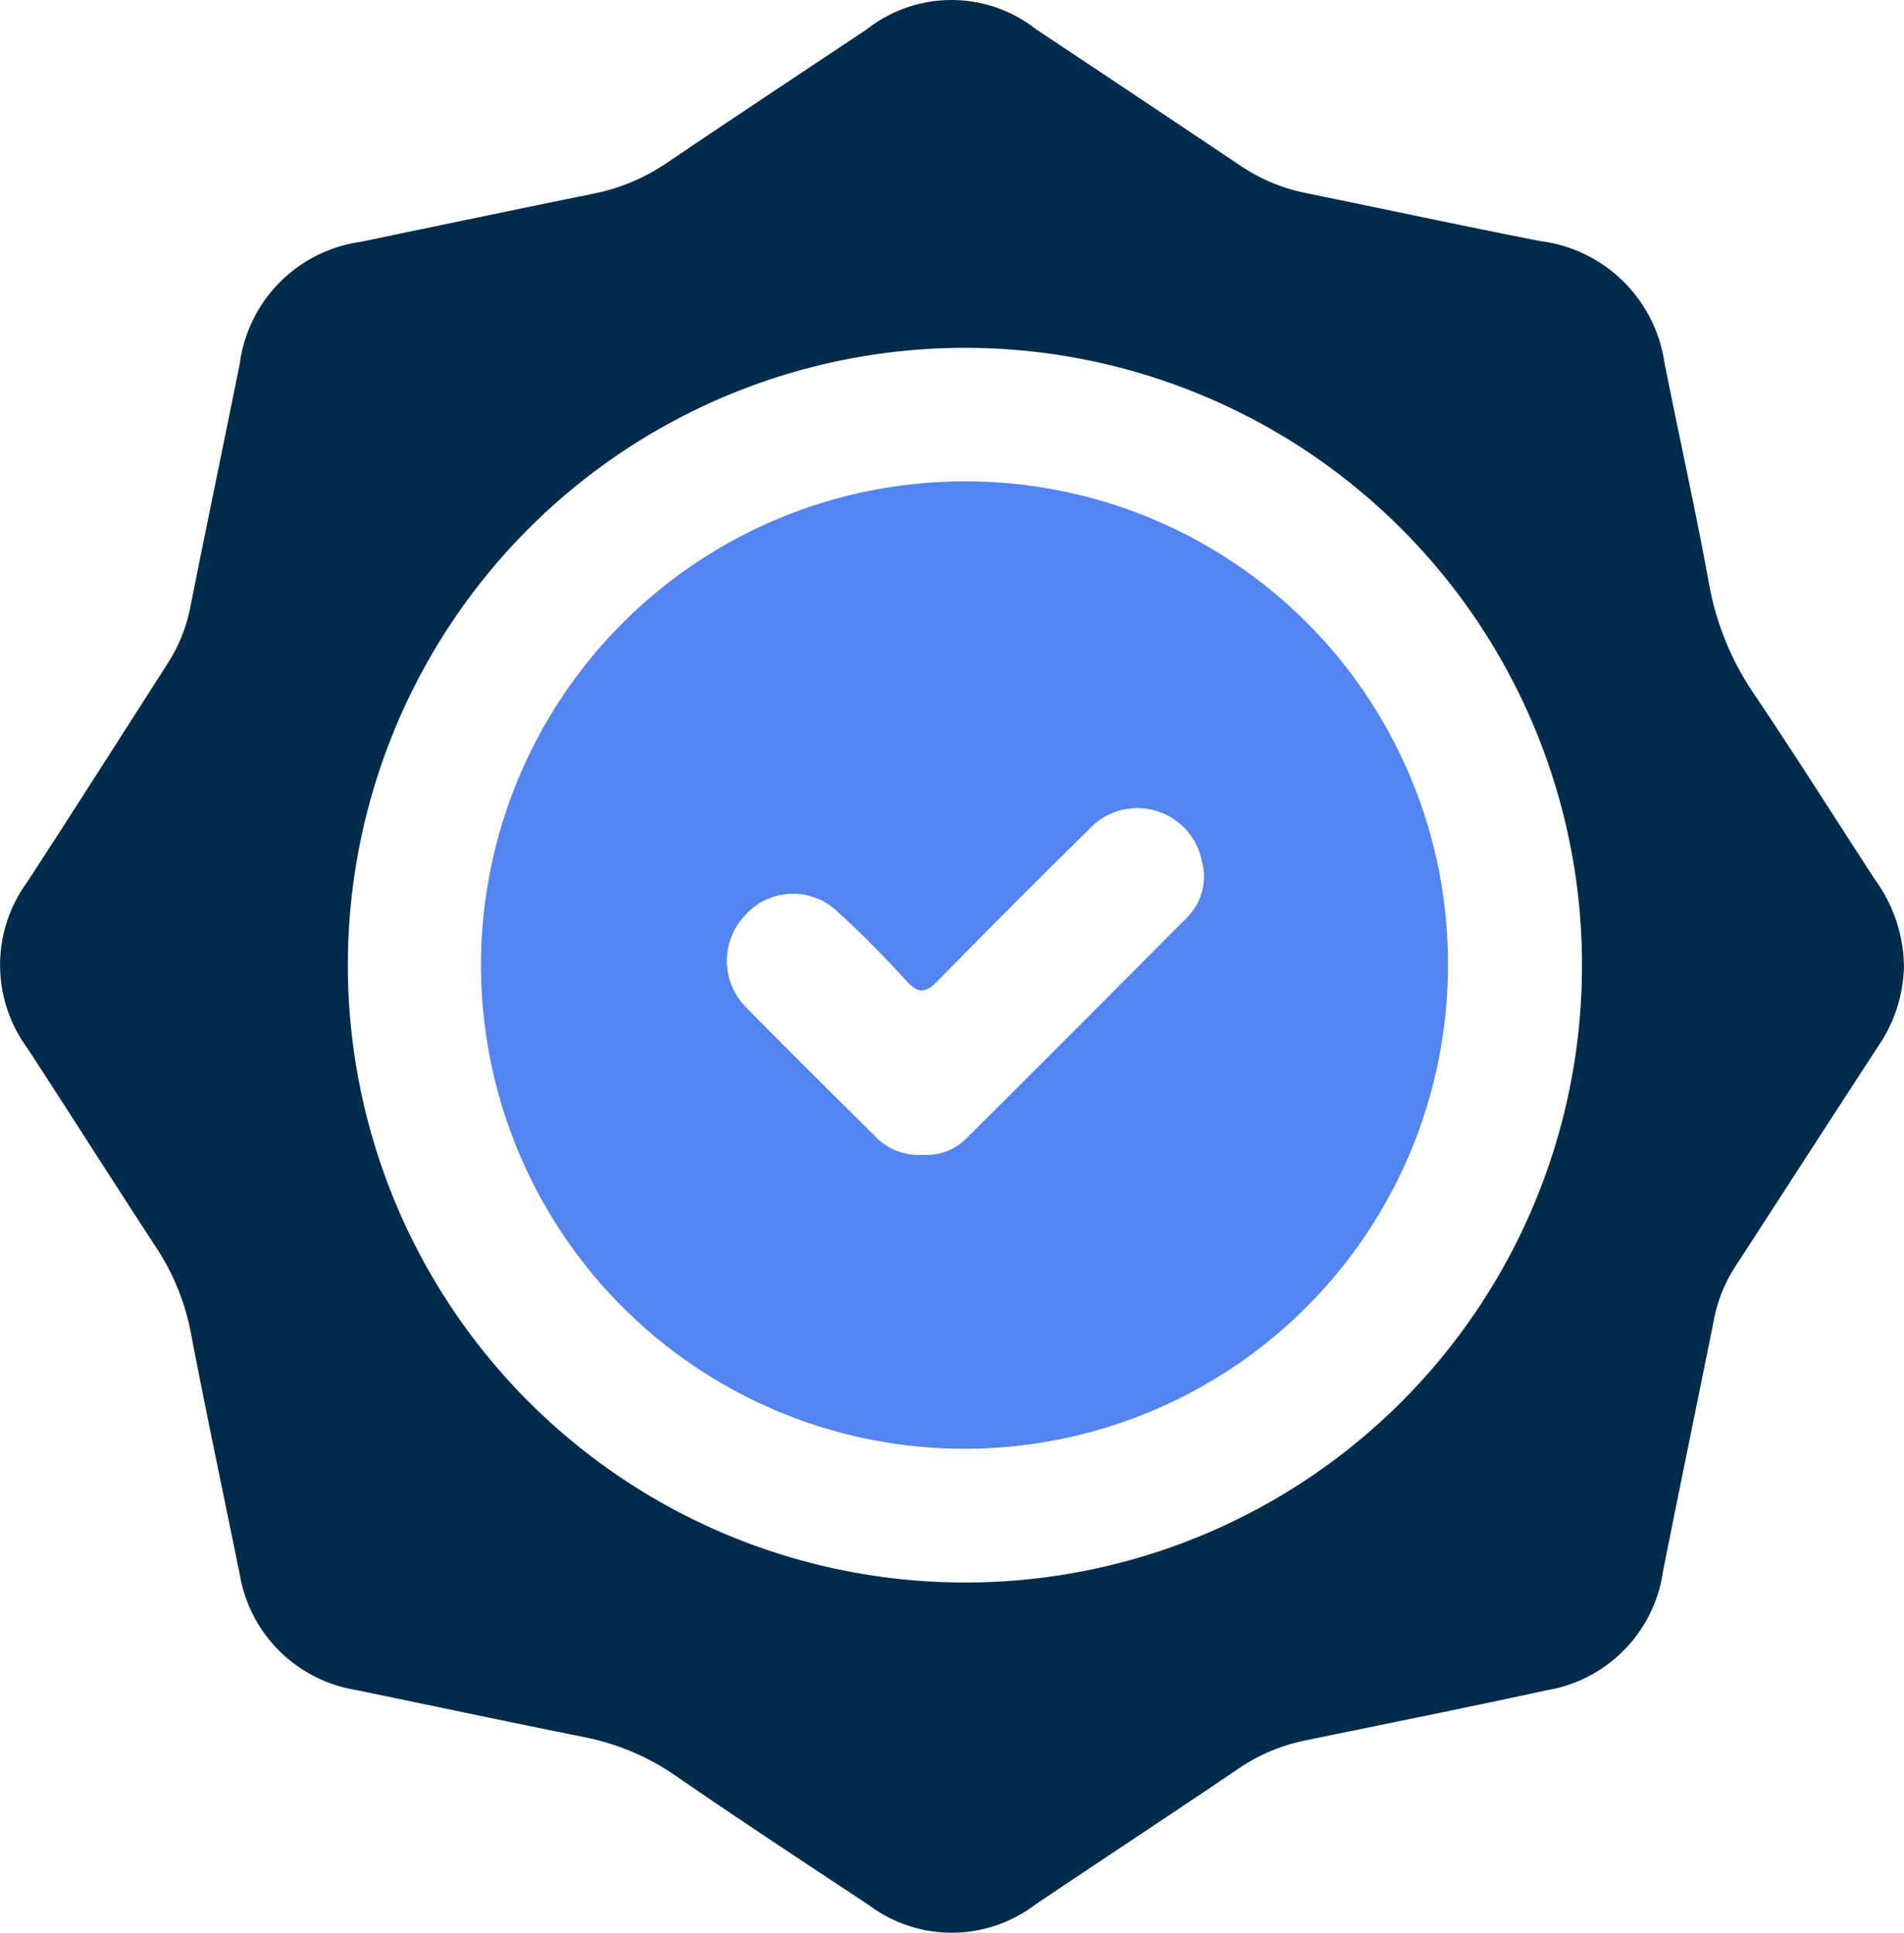 <svg id="Groupe_9" data-name="Groupe 9" xmlns="http://www.w3.org/2000/svg" xmlns:xlink="http://www.w3.org/1999/xlink" width="63.501" height="64.431" viewBox="0 0 63.501 64.431">
  <defs>
    <clipPath id="clip-path">
      <rect id="Rectangle_1774" data-name="Rectangle 1774" width="63.501" height="64.431" fill="#142c4a"/>
    </clipPath>
  </defs>
  <g id="Groupe_3613" data-name="Groupe 3613" clip-path="url(#clip-path)">
    <path id="Tracé_4784" data-name="Tracé 4784" d="M63.5,32.2a4.9,4.9,0,0,1-.839,2.649c-1.608,2.46-3.2,4.931-4.8,7.395a4.962,4.962,0,0,0-.7,1.757c-.561,2.789-1.139,5.574-1.694,8.364a4.691,4.691,0,0,1-3.869,3.981c-2.688.581-5.384,1.126-8.079,1.677a6.157,6.157,0,0,0-2.25.963c-2.239,1.516-4.5,3-6.744,4.51a4.607,4.607,0,0,1-5.534.024c-2.156-1.429-4.32-2.847-6.449-4.316a8.14,8.14,0,0,0-3.091-1.3c-2.535-.507-5.065-1.047-7.6-1.569A4.686,4.686,0,0,1,8,52.506c-.549-2.695-1.12-5.386-1.637-8.087A7.808,7.808,0,0,0,5.2,41.574c-1.44-2.2-2.85-4.429-4.29-6.634A4.682,4.682,0,0,1,.911,29.4c1.578-2.423,3.13-4.864,4.693-7.3a5.383,5.383,0,0,0,.749-1.888c.538-2.7,1.1-5.39,1.643-8.086a4.729,4.729,0,0,1,4.034-4.064c2.578-.536,5.155-1.075,7.736-1.6A6.671,6.671,0,0,0,22.22,5.444c2.221-1.5,4.456-2.982,6.689-4.466a4.567,4.567,0,0,1,5.648,0q3.409,2.264,6.807,4.542a6.046,6.046,0,0,0,2.2.918c2.6.532,5.2,1.088,7.806,1.6a4.786,4.786,0,0,1,4.141,4.046c.489,2.467,1.041,4.923,1.491,7.4a9.494,9.494,0,0,0,1.515,3.678c1.367,2.028,2.673,4.1,4.006,6.146A5.043,5.043,0,0,1,63.5,32.2m-10.738.011A20.58,20.58,0,1,0,31.98,52.755,20.559,20.559,0,0,0,52.761,32.212" transform="translate(0 0)" fill="#002b4a"/>
    <path id="Tracé_4785" data-name="Tracé 4785" d="M117.323,101.256a16.125,16.125,0,1,1-16.129-16.149,16.079,16.079,0,0,1,16.129,16.149m-17.529,6.3a1.852,1.852,0,0,0,1.476-.554q3.675-3.657,7.33-7.336a1.925,1.925,0,0,0,.517-1.889,2.194,2.194,0,0,0-3.8-1.036q-2.543,2.5-5.036,5.042c-.394.4-.642.392-1.02-.02a32.332,32.332,0,0,0-2.284-2.3,2.143,2.143,0,0,0-3.1.112,2.2,2.2,0,0,0,.086,3.115c1.4,1.427,2.826,2.829,4.243,4.238a1.982,1.982,0,0,0,1.586.63" transform="translate(-69.031 -69.059)" fill="#5384f0"/>
  </g>
</svg>
